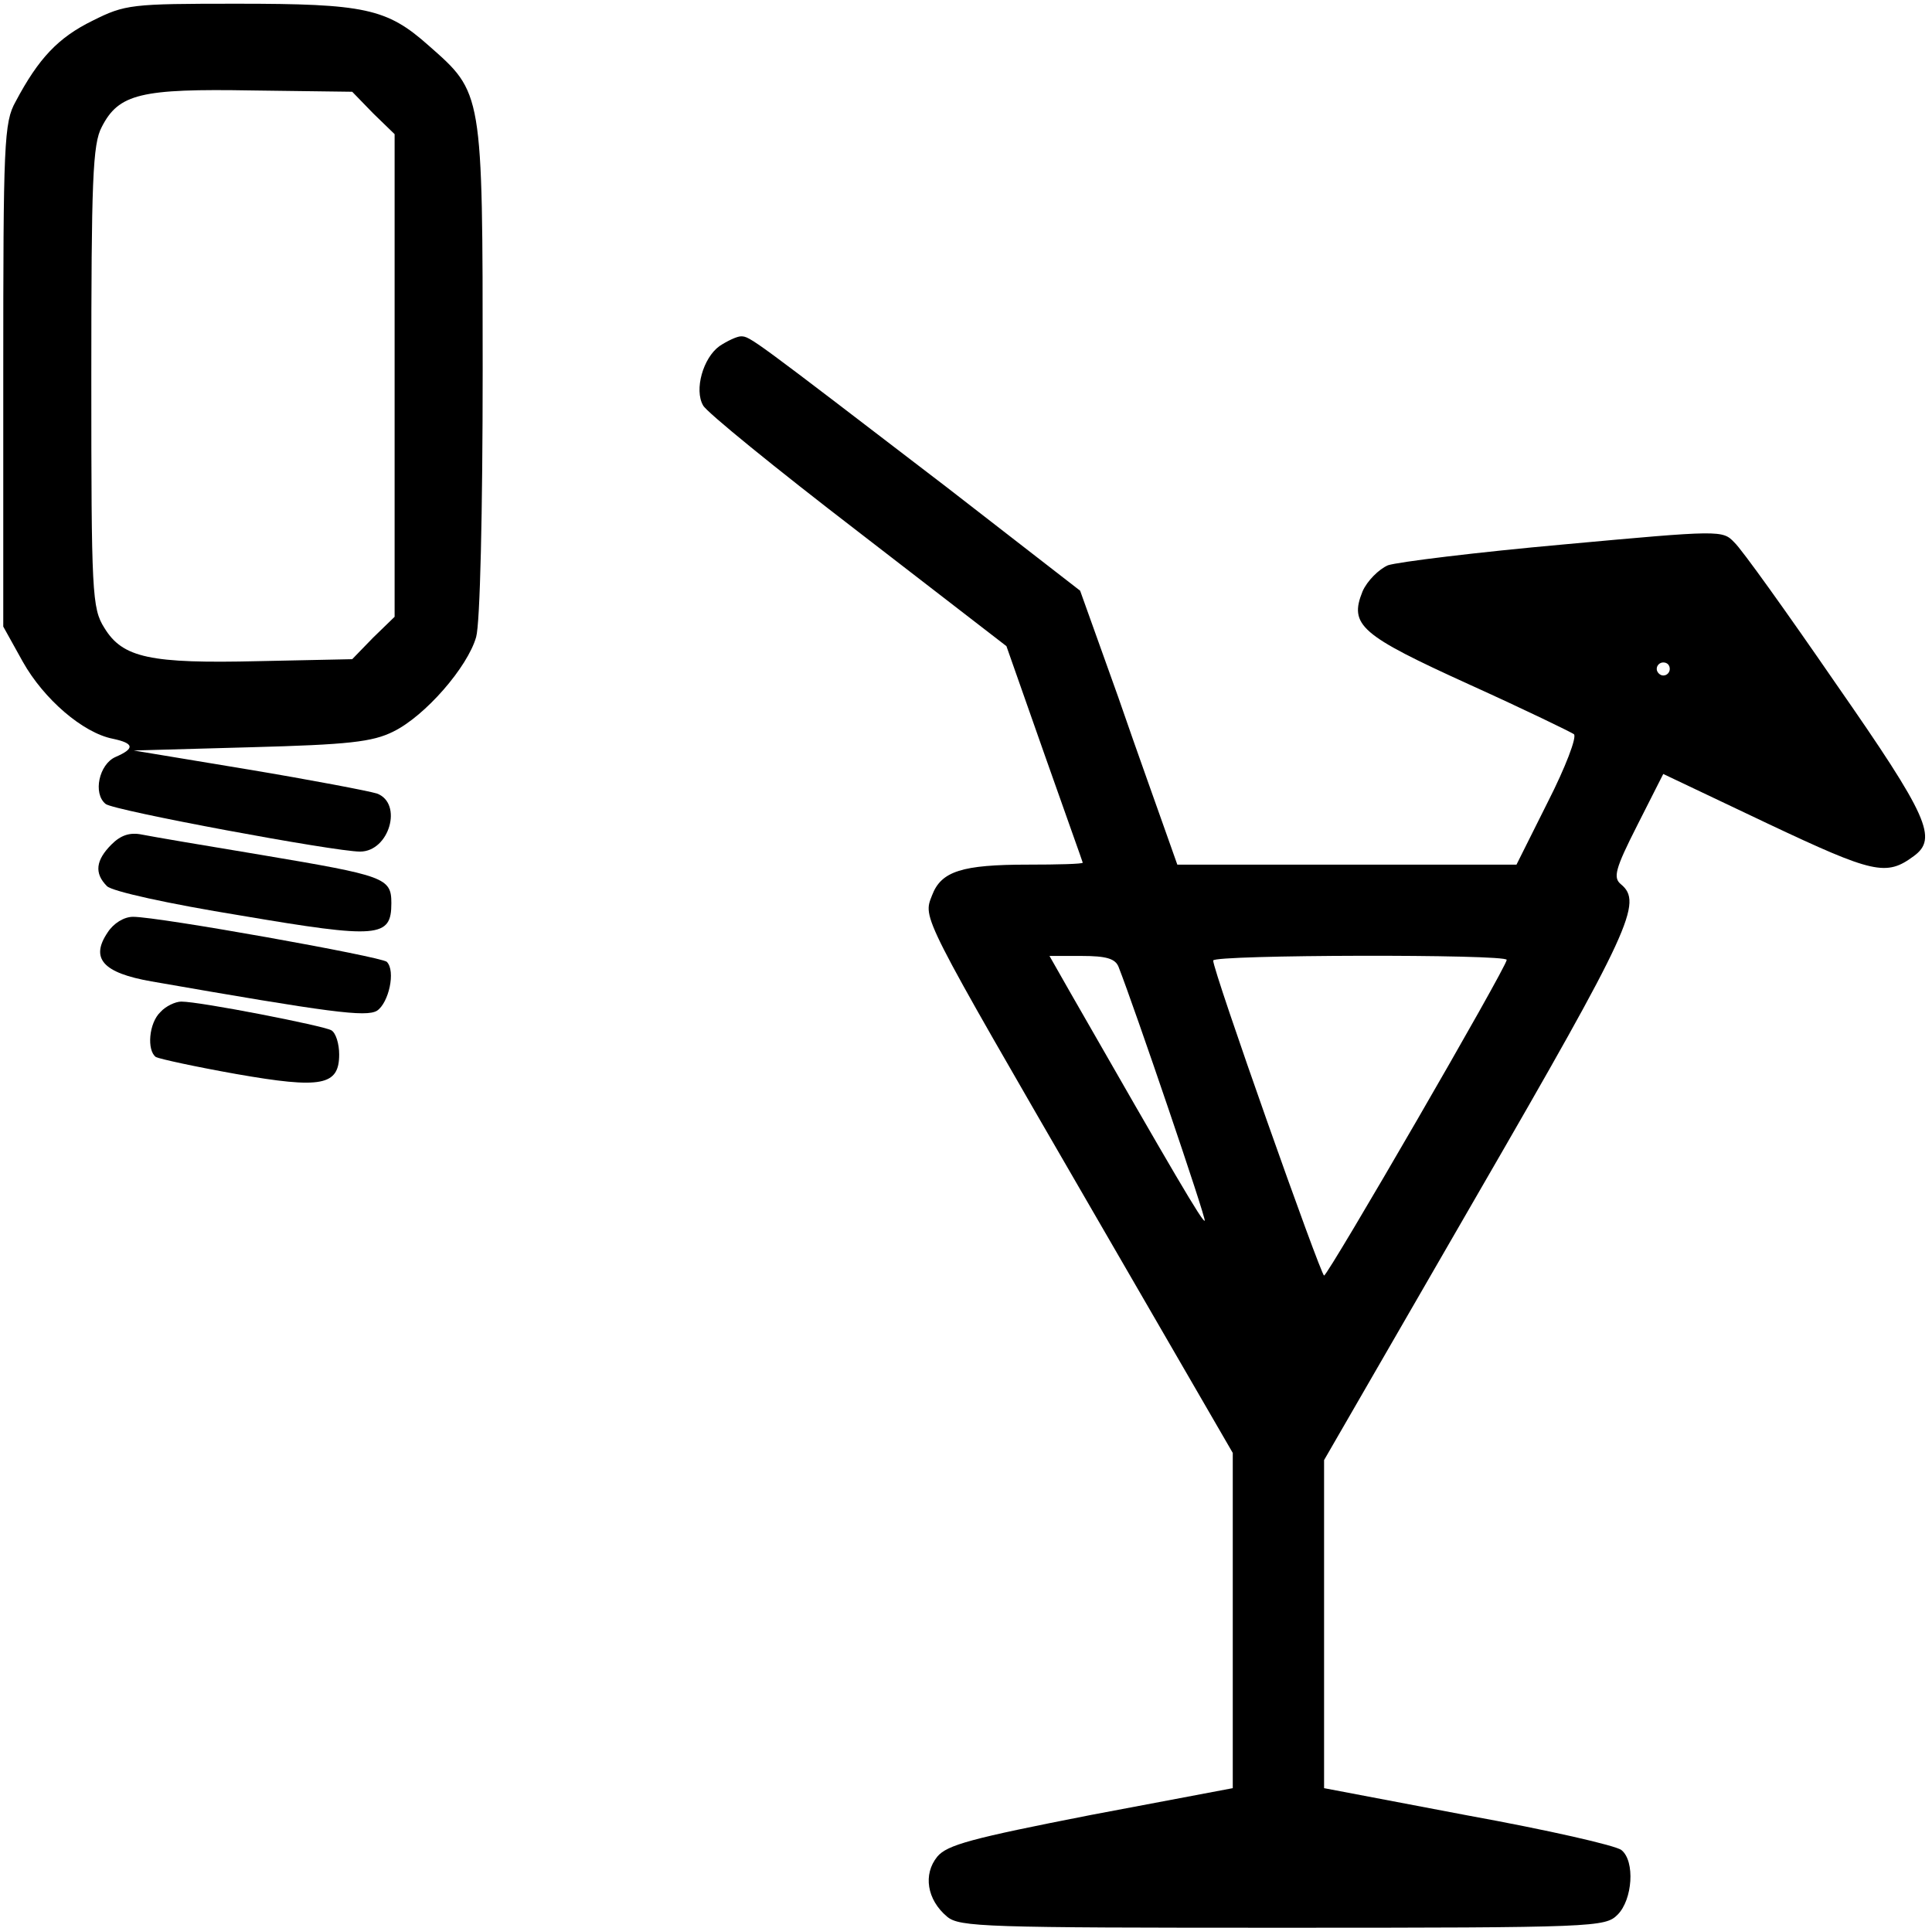 <?xml version="1.0" standalone="no"?>
<!DOCTYPE svg PUBLIC "-//W3C//DTD SVG 20010904//EN"
 "http://www.w3.org/TR/2001/REC-SVG-20010904/DTD/svg10.dtd">
<svg version="1.0" xmlns="http://www.w3.org/2000/svg"
 width="468pt" height="467pt" viewBox="0 0 468 467"
 preserveAspectRatio="xMidYMid meet">
<g transform="translate(0,467) scale(0.158,-0.158)"
fill="#000000" stroke="none">
<path d="M142 2924 c-53 -26 -83 -58 -118 -124 -18 -32 -19 -63 -19 -420 l0
-385 30 -54 c32 -57 92 -109 138 -118 33 -7 34 -15 4 -28 -25 -11 -35 -56 -15
-72 12 -10 351 -73 390 -73 45 0 66 74 26 89 -13 4 -102 21 -198 37 l-175 29
180 5 c149 4 186 8 218 24 49 24 114 99 127 145 6 21 10 190 10 411 0 427 0
423 -83 496 -64 57 -98 64 -294 64 -162 0 -171 -1 -221 -26z m430 -142 l33
-32 0 -370 0 -370 -33 -32 -32 -33 -143 -3 c-167 -4 -209 5 -237 51 -19 30
-20 53 -20 385 0 301 2 357 16 383 26 51 60 59 231 56 l153 -2 32 -33z"/>
<path d="M1103 2425 c-25 -18 -39 -67 -25 -91 5 -10 112 -97 237 -193 l228
-176 58 -165 c32 -91 59 -166 59 -167 0 -2 -38 -3 -84 -3 -101 0 -133 -10
-147 -47 -14 -36 -19 -26 245 -482 l216 -373 0 -257 0 -257 -217 -41 c-184
-36 -221 -46 -236 -64 -22 -27 -16 -66 15 -92 19 -16 58 -17 514 -17 481 0
495 1 514 20 23 23 27 82 6 99 -8 7 -114 31 -235 53 l-221 42 0 251 0 252 235
407 c236 408 254 448 220 476 -12 10 -9 23 25 90 l40 79 160 -76 c163 -77 182
-81 224 -50 37 27 23 60 -119 264 -75 109 -145 207 -156 217 -18 19 -21 19
-261 -3 -134 -12 -255 -27 -270 -32 -14 -6 -32 -24 -39 -40 -21 -52 -3 -67
164 -143 84 -38 156 -73 160 -76 5 -4 -13 -51 -40 -104 l-48 -96 -260 0 -260
0 -17 48 c-9 26 -43 120 -74 210 l-58 162 -205 159 c-299 229 -301 231 -315
231 -6 0 -21 -7 -33 -15z m1457 -495 c0 -5 -4 -10 -10 -10 -5 0 -10 5 -10 10
0 6 5 10 10 10 6 0 10 -4 10 -10z m-845 -457 c24 -61 135 -387 132 -389 -3 -3
-47 72 -205 348 l-33 58 49 0 c38 0 52 -4 57 -17z m595 11 c0 -11 -274 -484
-280 -484 -5 0 -171 469 -170 483 0 9 450 10 450 1z"/>
<path d="M171 1661 c-24 -24 -27 -44 -7 -64 8 -8 94 -27 205 -45 212 -36 231
-34 231 19 0 39 -10 42 -200 74 -85 14 -167 28 -182 31 -19 4 -33 -1 -47 -15z"/>
<path d="M165 1526 c-27 -40 -7 -62 67 -75 275 -48 329 -55 346 -45 18 12 29
61 15 75 -9 8 -349 69 -389 69 -14 0 -30 -10 -39 -24z"/>
<path d="M246 1404 c-18 -17 -21 -59 -7 -69 6 -3 61 -15 123 -26 131 -23 158
-18 158 30 0 16 -5 33 -12 37 -12 7 -201 44 -230 44 -9 0 -24 -7 -32 -16z"/>
</g>
</svg>
